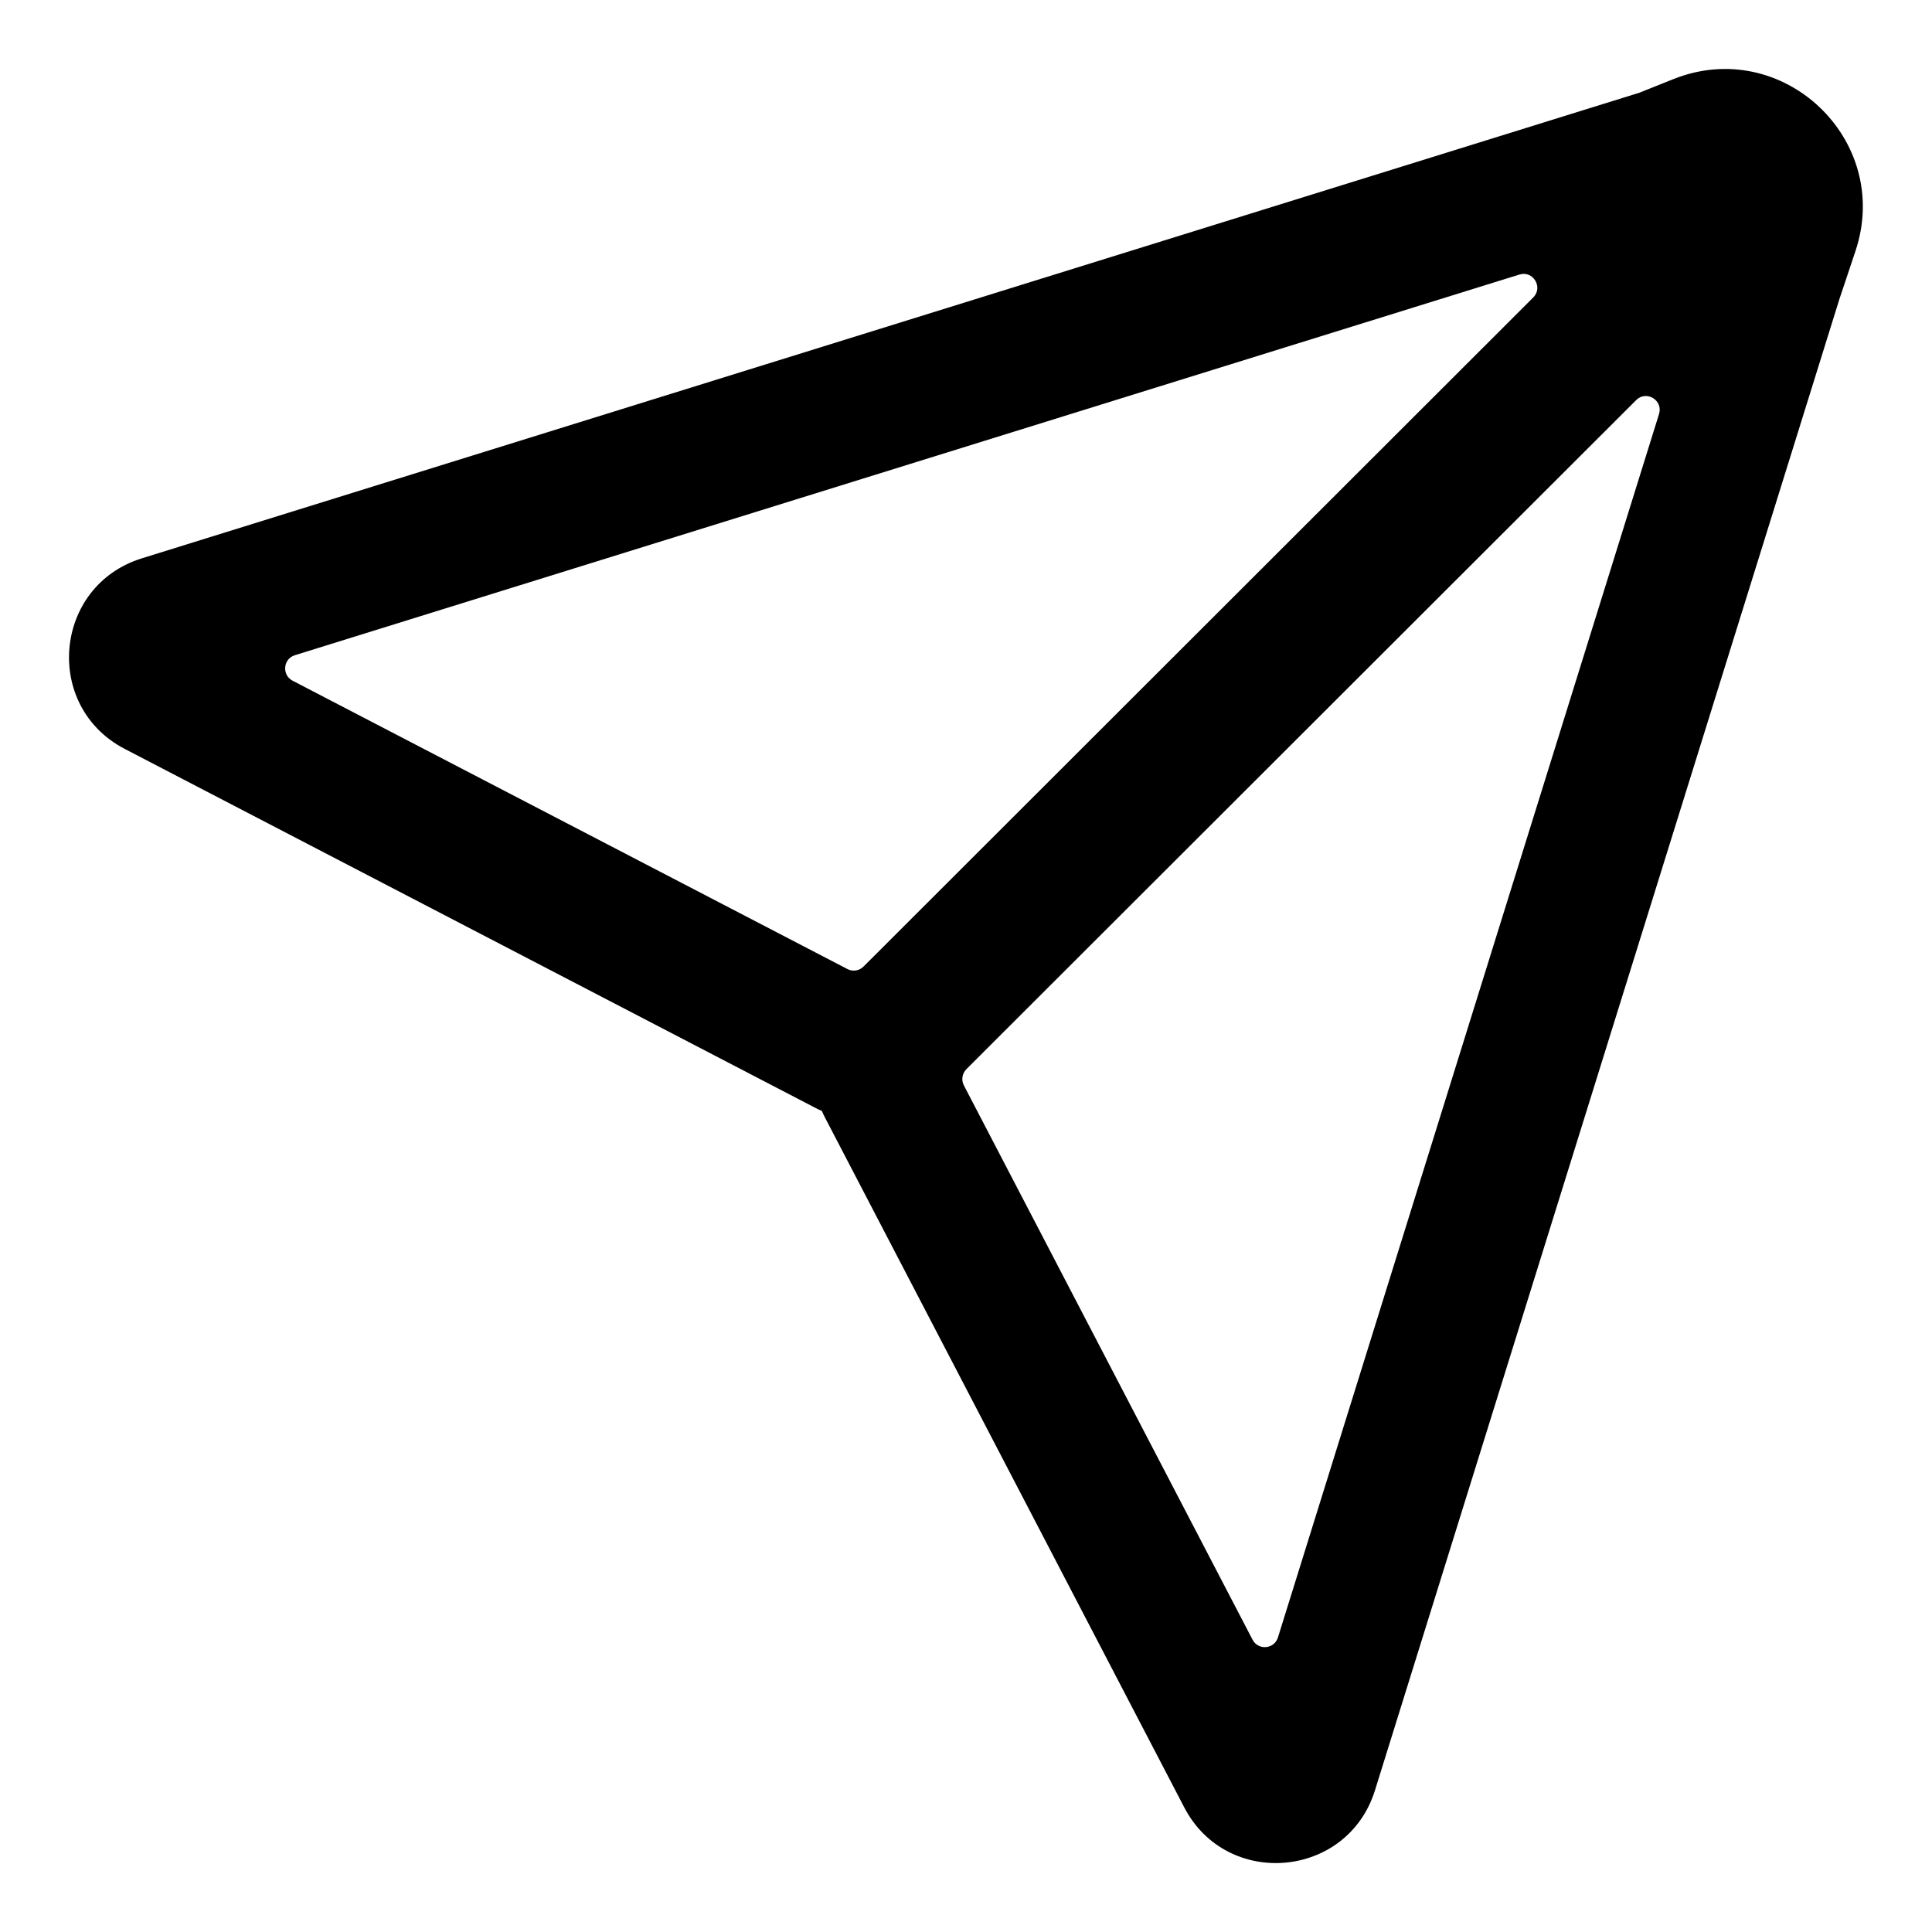 <?xml version="1.0" ?><!-- Uploaded to: SVG Repo, www.svgrepo.com, Generator: SVG Repo Mixer Tools -->
<svg width="800px" height="800px" viewBox="0 0 28 28" fill="none" xmlns="http://www.w3.org/2000/svg"><path clip-rule="evenodd" d="M26.891 3.638C27.43 2.022 25.832 0.515 24.251 1.147L23.758 1.344L2.055 8.092C0.776 8.49 0.62 10.236 1.808 10.854L11.813 16.054C11.845 16.071 11.878 16.087 11.911 16.101C11.925 16.134 11.941 16.166 11.957 16.198L17.163 26.194C17.781 27.381 19.529 27.225 19.927 25.947L26.658 4.335L26.891 3.638ZM4.273 9.496C4.103 9.549 4.082 9.782 4.24 9.865L12.281 14.044C12.358 14.085 12.453 14.07 12.515 14.008L22.221 4.311C22.368 4.163 22.219 3.917 22.02 3.979L4.273 9.496ZM18.521 23.731C18.468 23.902 18.235 23.922 18.153 23.764L13.969 15.73C13.929 15.653 13.944 15.558 14.005 15.496L23.712 5.799C23.859 5.651 24.106 5.8 24.044 6L18.521 23.731Z" fill="#000000" fill-rule="evenodd"/></svg>